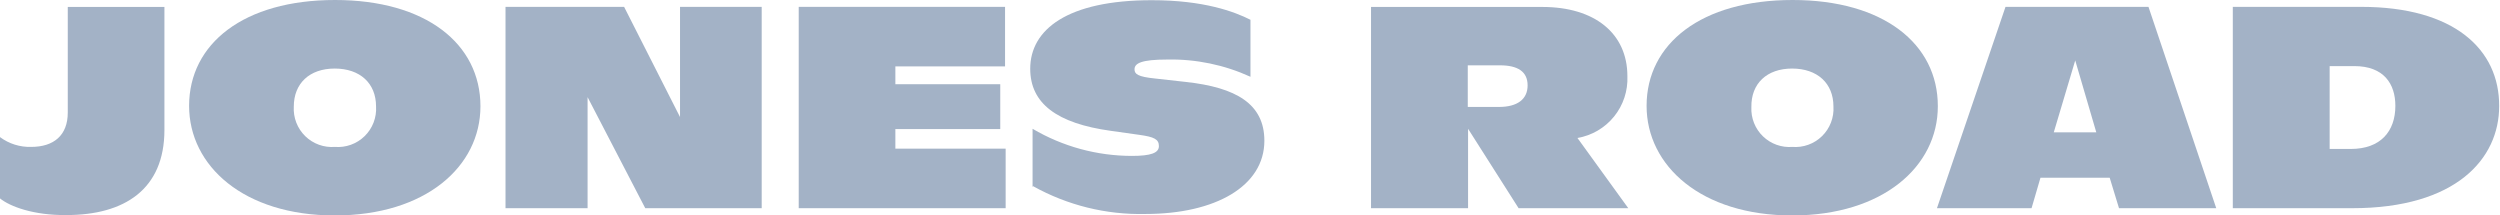 <svg width="744" height="64" viewBox="0 0 744 64" fill="none" xmlns="http://www.w3.org/2000/svg">
<g clip-path="url(#clip0_398_59)">
<path d="M0 59.046V40.802C2.681 42.794 5.958 43.821 9.297 43.716C16 43.716 20.168 40.277 20.168 33.516V2.069H48.933V38.674C48.933 56.394 36.984 64 19.789 64C9.996 64.117 2.914 61.435 0 59.046Z" fill="#A3B2C6"/>
<path d="M99.701 0C72.539 0 56.277 12.998 56.277 31.505C56.277 49.37 72.539 64.117 99.614 64.117C126.689 64.117 142.98 49.545 142.98 31.621C142.98 12.998 126.689 0 99.701 0ZM99.701 43.716C98.082 43.848 96.452 43.631 94.924 43.079C93.395 42.528 92.002 41.656 90.839 40.52C89.677 39.385 88.771 38.014 88.183 36.499C87.595 34.984 87.339 33.36 87.432 31.738C87.432 24.831 92.095 20.401 99.614 20.401C107.133 20.401 111.913 24.772 111.913 31.679C112.015 33.309 111.764 34.942 111.179 36.466C110.593 37.991 109.686 39.371 108.519 40.513C107.352 41.655 105.952 42.533 104.415 43.085C102.879 43.638 101.241 43.853 99.614 43.716H99.701Z" fill="#A3B2C6"/>
<path d="M226.681 2.04V61.96H192.029L174.864 28.911V61.96H150.441V2.04H185.734L202.375 34.827V2.04H226.681Z" fill="#A3B2C6"/>
<path d="M299.279 44.24V61.96H237.698V2.04H299.104V19.759H266.463V25.064H297.676V38.412H266.463V44.24H299.279Z" fill="#A3B2C6"/>
<path d="M307.293 55.636V38.324C316.248 43.602 326.451 46.389 336.845 46.397C342.499 46.397 344.889 45.523 344.889 43.483C344.889 41.443 343.49 40.743 339.06 40.131L330.579 38.936C314.55 36.721 306.594 30.805 306.594 20.459C306.594 8.802 317.639 0.058 342.761 0.058C358.266 0.058 367.359 3.468 372.138 5.887V22.849C364.372 19.296 355.904 17.542 347.366 17.72C339.672 17.72 337.632 18.827 337.632 20.634C337.632 22.004 338.535 22.849 343.84 23.373L352.962 24.393C367.825 26.026 376.277 30.893 376.277 41.88C376.277 55.403 361.705 63.679 340.896 63.679C329.205 63.953 317.654 61.096 307.439 55.403" fill="#A3B2C6"/>
<path d="M446.106 31.825C451.585 31.825 454.616 29.523 454.616 25.414C454.616 21.304 451.701 19.439 446.368 19.439H436.809V31.825H446.106ZM451.935 61.96L436.896 38.324V61.96H408.015V2.069H459.016C474.579 2.069 484.313 9.938 484.313 22.674C484.496 27.023 483.088 31.289 480.352 34.674C477.616 38.059 473.74 40.331 469.45 41.064L484.576 61.96H451.935Z" fill="#A3B2C6"/>
<path d="M533.479 0C506.317 0 490.025 12.998 490.025 31.505C490.025 49.37 506.317 64.117 533.333 64.117C560.35 64.117 576.699 49.545 576.699 31.621C576.729 12.998 560.437 0 533.479 0ZM533.479 43.716C531.871 43.85 530.253 43.64 528.733 43.099C527.213 42.558 525.825 41.699 524.664 40.579C523.503 39.459 522.594 38.104 521.998 36.604C521.402 35.105 521.133 33.495 521.209 31.883C521.093 24.831 525.843 20.401 533.333 20.401C540.823 20.401 545.632 24.772 545.632 31.679C545.734 33.309 545.484 34.942 544.898 36.466C544.312 37.991 543.405 39.371 542.238 40.513C541.071 41.655 539.671 42.533 538.135 43.085C536.598 43.638 534.96 43.853 533.333 43.716H533.479Z" fill="#A3B2C6"/>
<path d="M623.854 39.373L617.588 17.982L611.206 39.373H623.854ZM627.847 52.896H607.242L604.59 61.96H576.437L596.838 2.04H639.388L659.555 61.96H630.616L627.847 52.896Z" fill="#A3B2C6"/>
<path d="M702.689 2.04H664.481V61.96H700.037C730.9 61.96 743.752 47.242 743.752 31.592C743.84 14.718 730.375 2.04 702.689 2.04ZM699.599 44.328H693.304V19.672H700.649C709.392 19.672 712.86 24.918 712.86 31.505C712.86 39.111 708.43 44.328 699.599 44.328Z" fill="#A3B2C6"/>
</g>
<defs>
<clipPath id="clip0_398_59">
<rect width="743.84" height="64" fill="white"/>
</clipPath>
</defs>
</svg>
